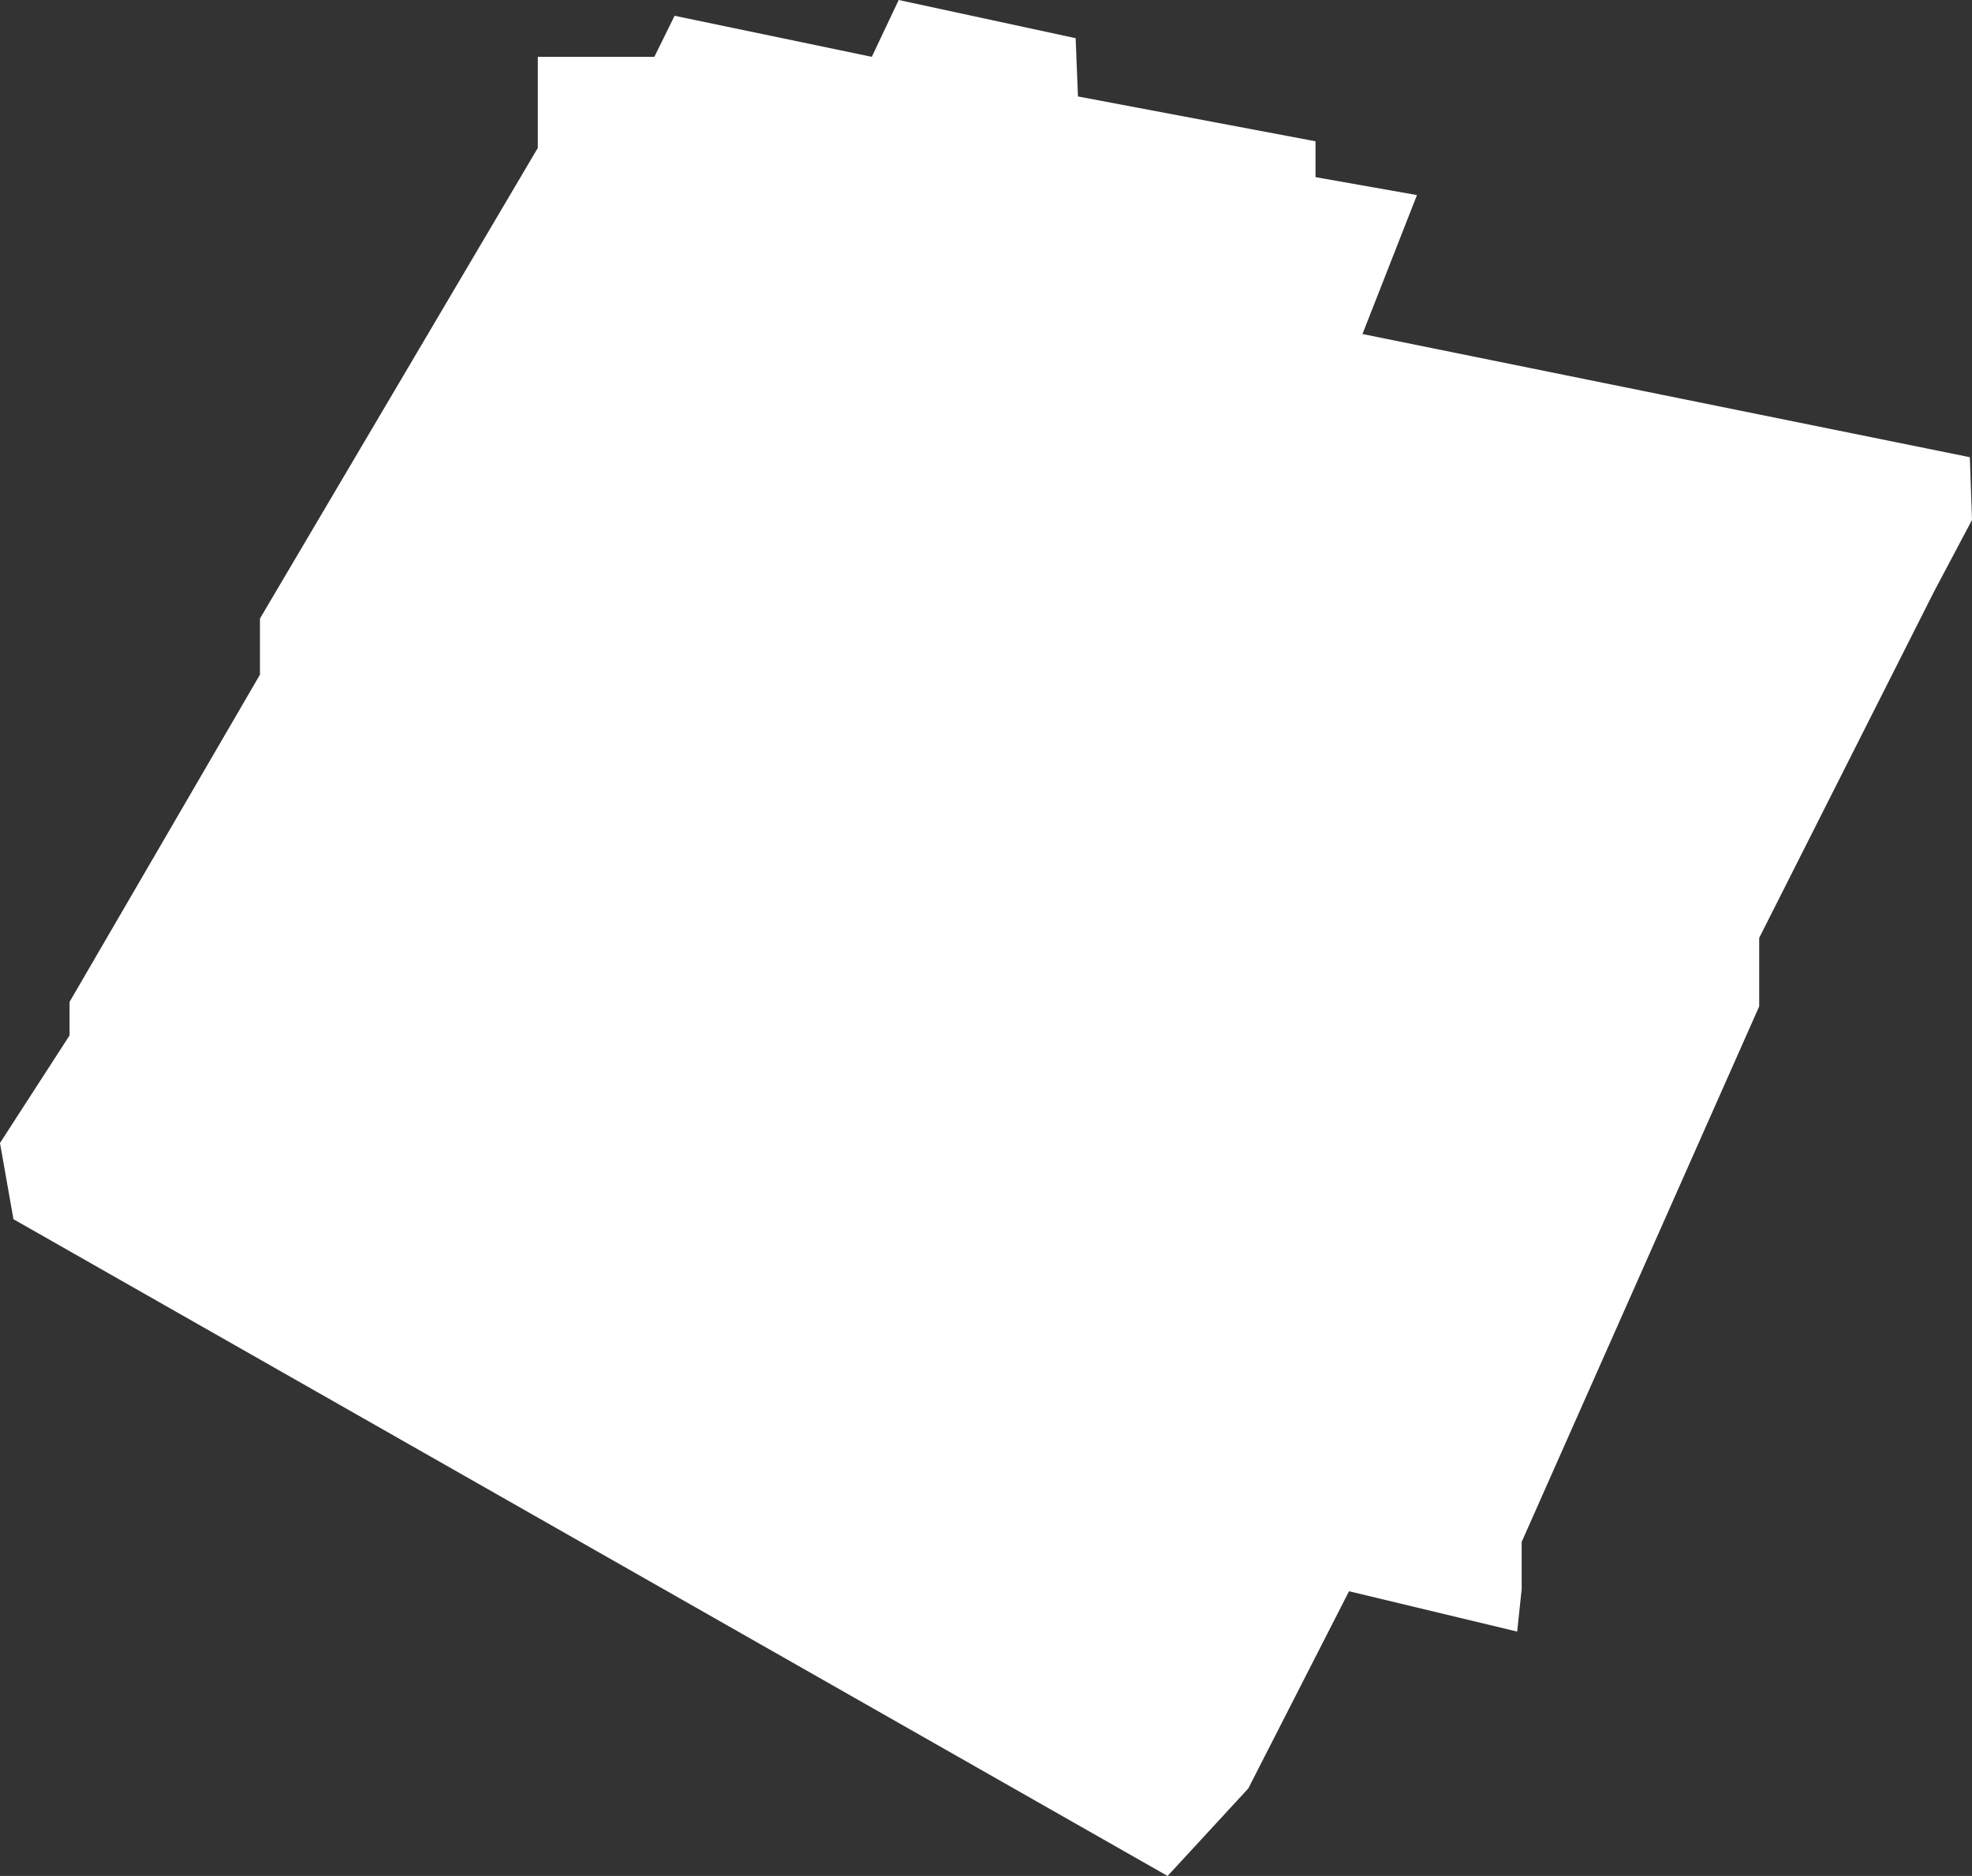 <svg xmlns="http://www.w3.org/2000/svg" viewBox="0 0 110 104.63"><rect x="0" y="0" width="110" height="104.63" fill="#333333" stroke="none"/><defs><style>.cls-1{fill:#fff;}</style></defs><title>svgdom19</title><g id="Слой_2" data-name="Слой 2"><g id="Слой_1-2" data-name="Слой 1"><polygon class="cls-1" points="107.88 33 110 29 109.88 25.5 76 18.63 79.04 10.88 73.38 9.88 73.38 7.88 60.13 5.38 60 2.13 50.13 0 48.63 3.17 37.63 0.88 36.5 3.17 30 3.17 30 8.25 14.5 34.5 14.5 37.63 3.88 55.88 3.88 57.75 0 63.75 0.75 68 65.13 104.63 69.63 99.75 75.25 88.75 84.63 91 84.88 88.63 84.88 86 98.13 56.13 98.13 52.31 107.88 33"/></g></g></svg>